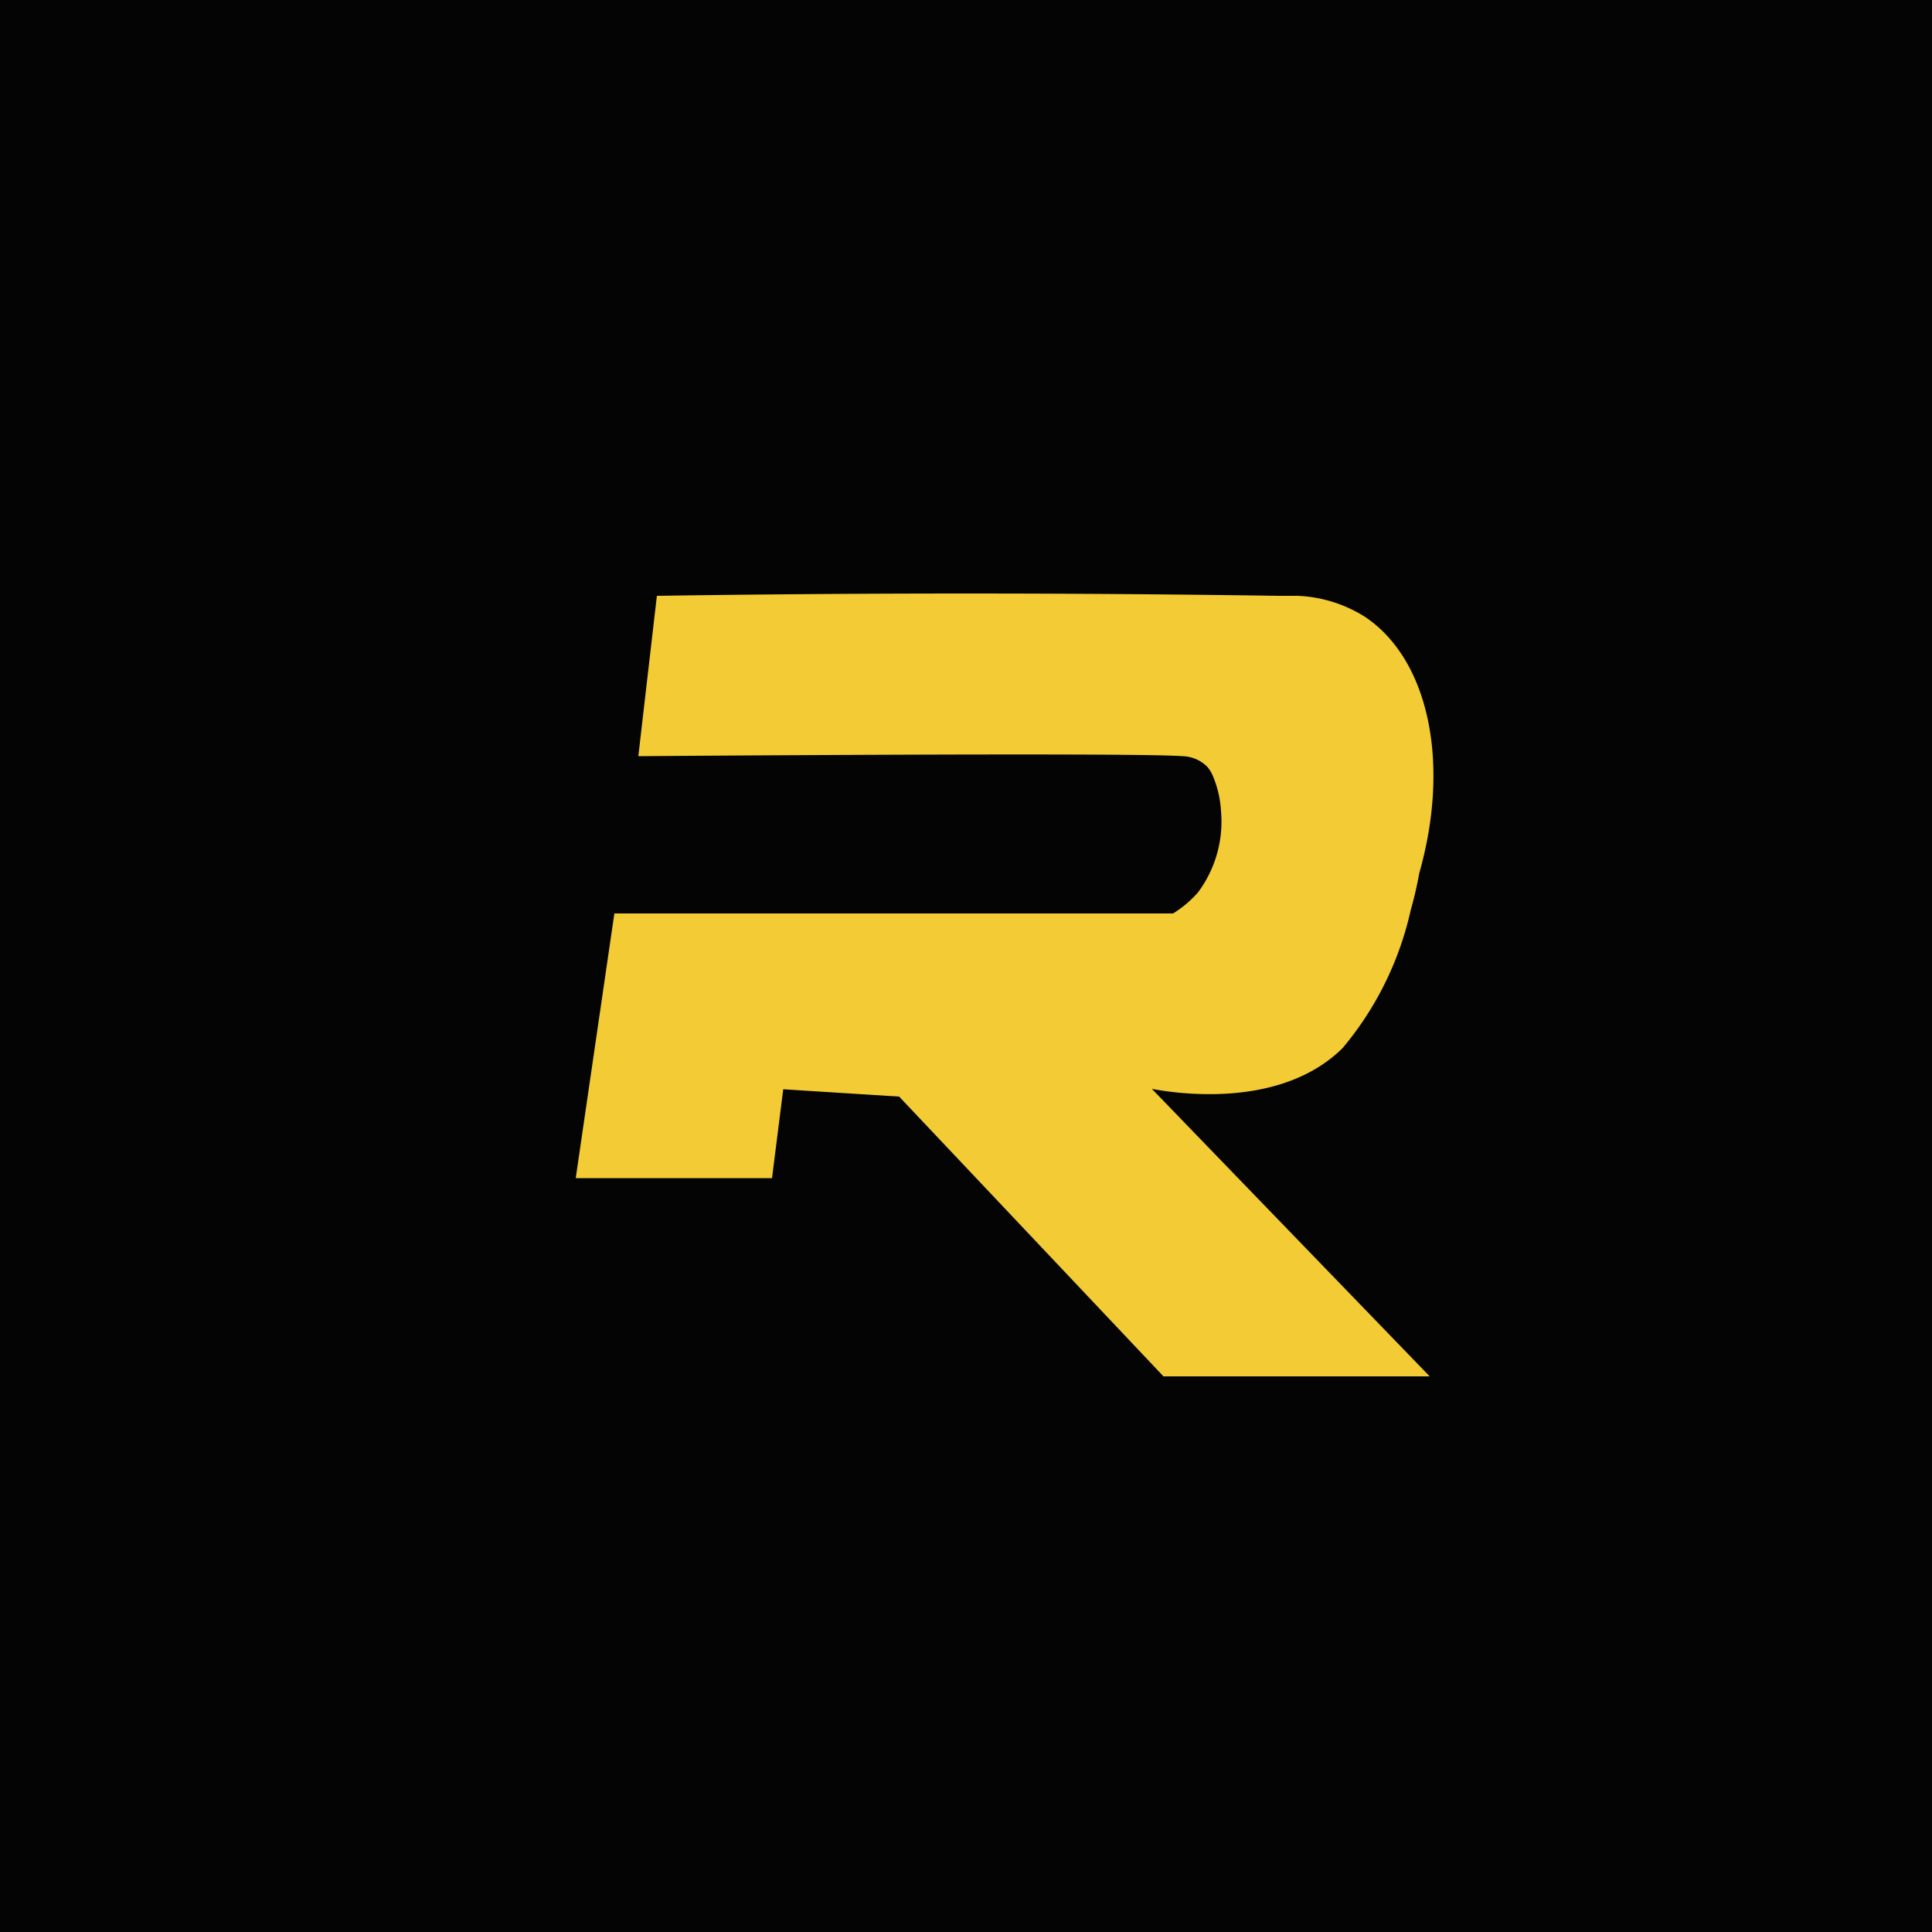 <svg xmlns="http://www.w3.org/2000/svg" viewBox="0 0 50 50"><defs><style>.cls-1{fill:#040404;}.cls-2{fill:#f3cb34;}</style></defs><g id="Слой_2" data-name="Слой 2"><rect class="cls-1" width="50" height="50"/><path class="cls-2" d="M14.9,30.49l1-6.85H30.36A2.91,2.91,0,0,0,31,23.1,3.06,3.06,0,0,0,31.6,21a2.73,2.73,0,0,0-.22-.94.83.83,0,0,0-.15-.23.94.94,0,0,0-.63-.26c-1.27-.1-14.08,0-14.08,0L17,15.42q8-.12,16.1,0h.49a3.54,3.54,0,0,1,1.73.54c1.64,1.09,2.23,3.75,1.41,6.64a9.71,9.71,0,0,1-.22.95,8.38,8.38,0,0,1-1.76,3.57c-1.66,1.65-4.51,1.14-4.94,1.06L37,35.62H30.11l-6.84-7.24-3-.19-.29,2.3Z"/></g></svg>